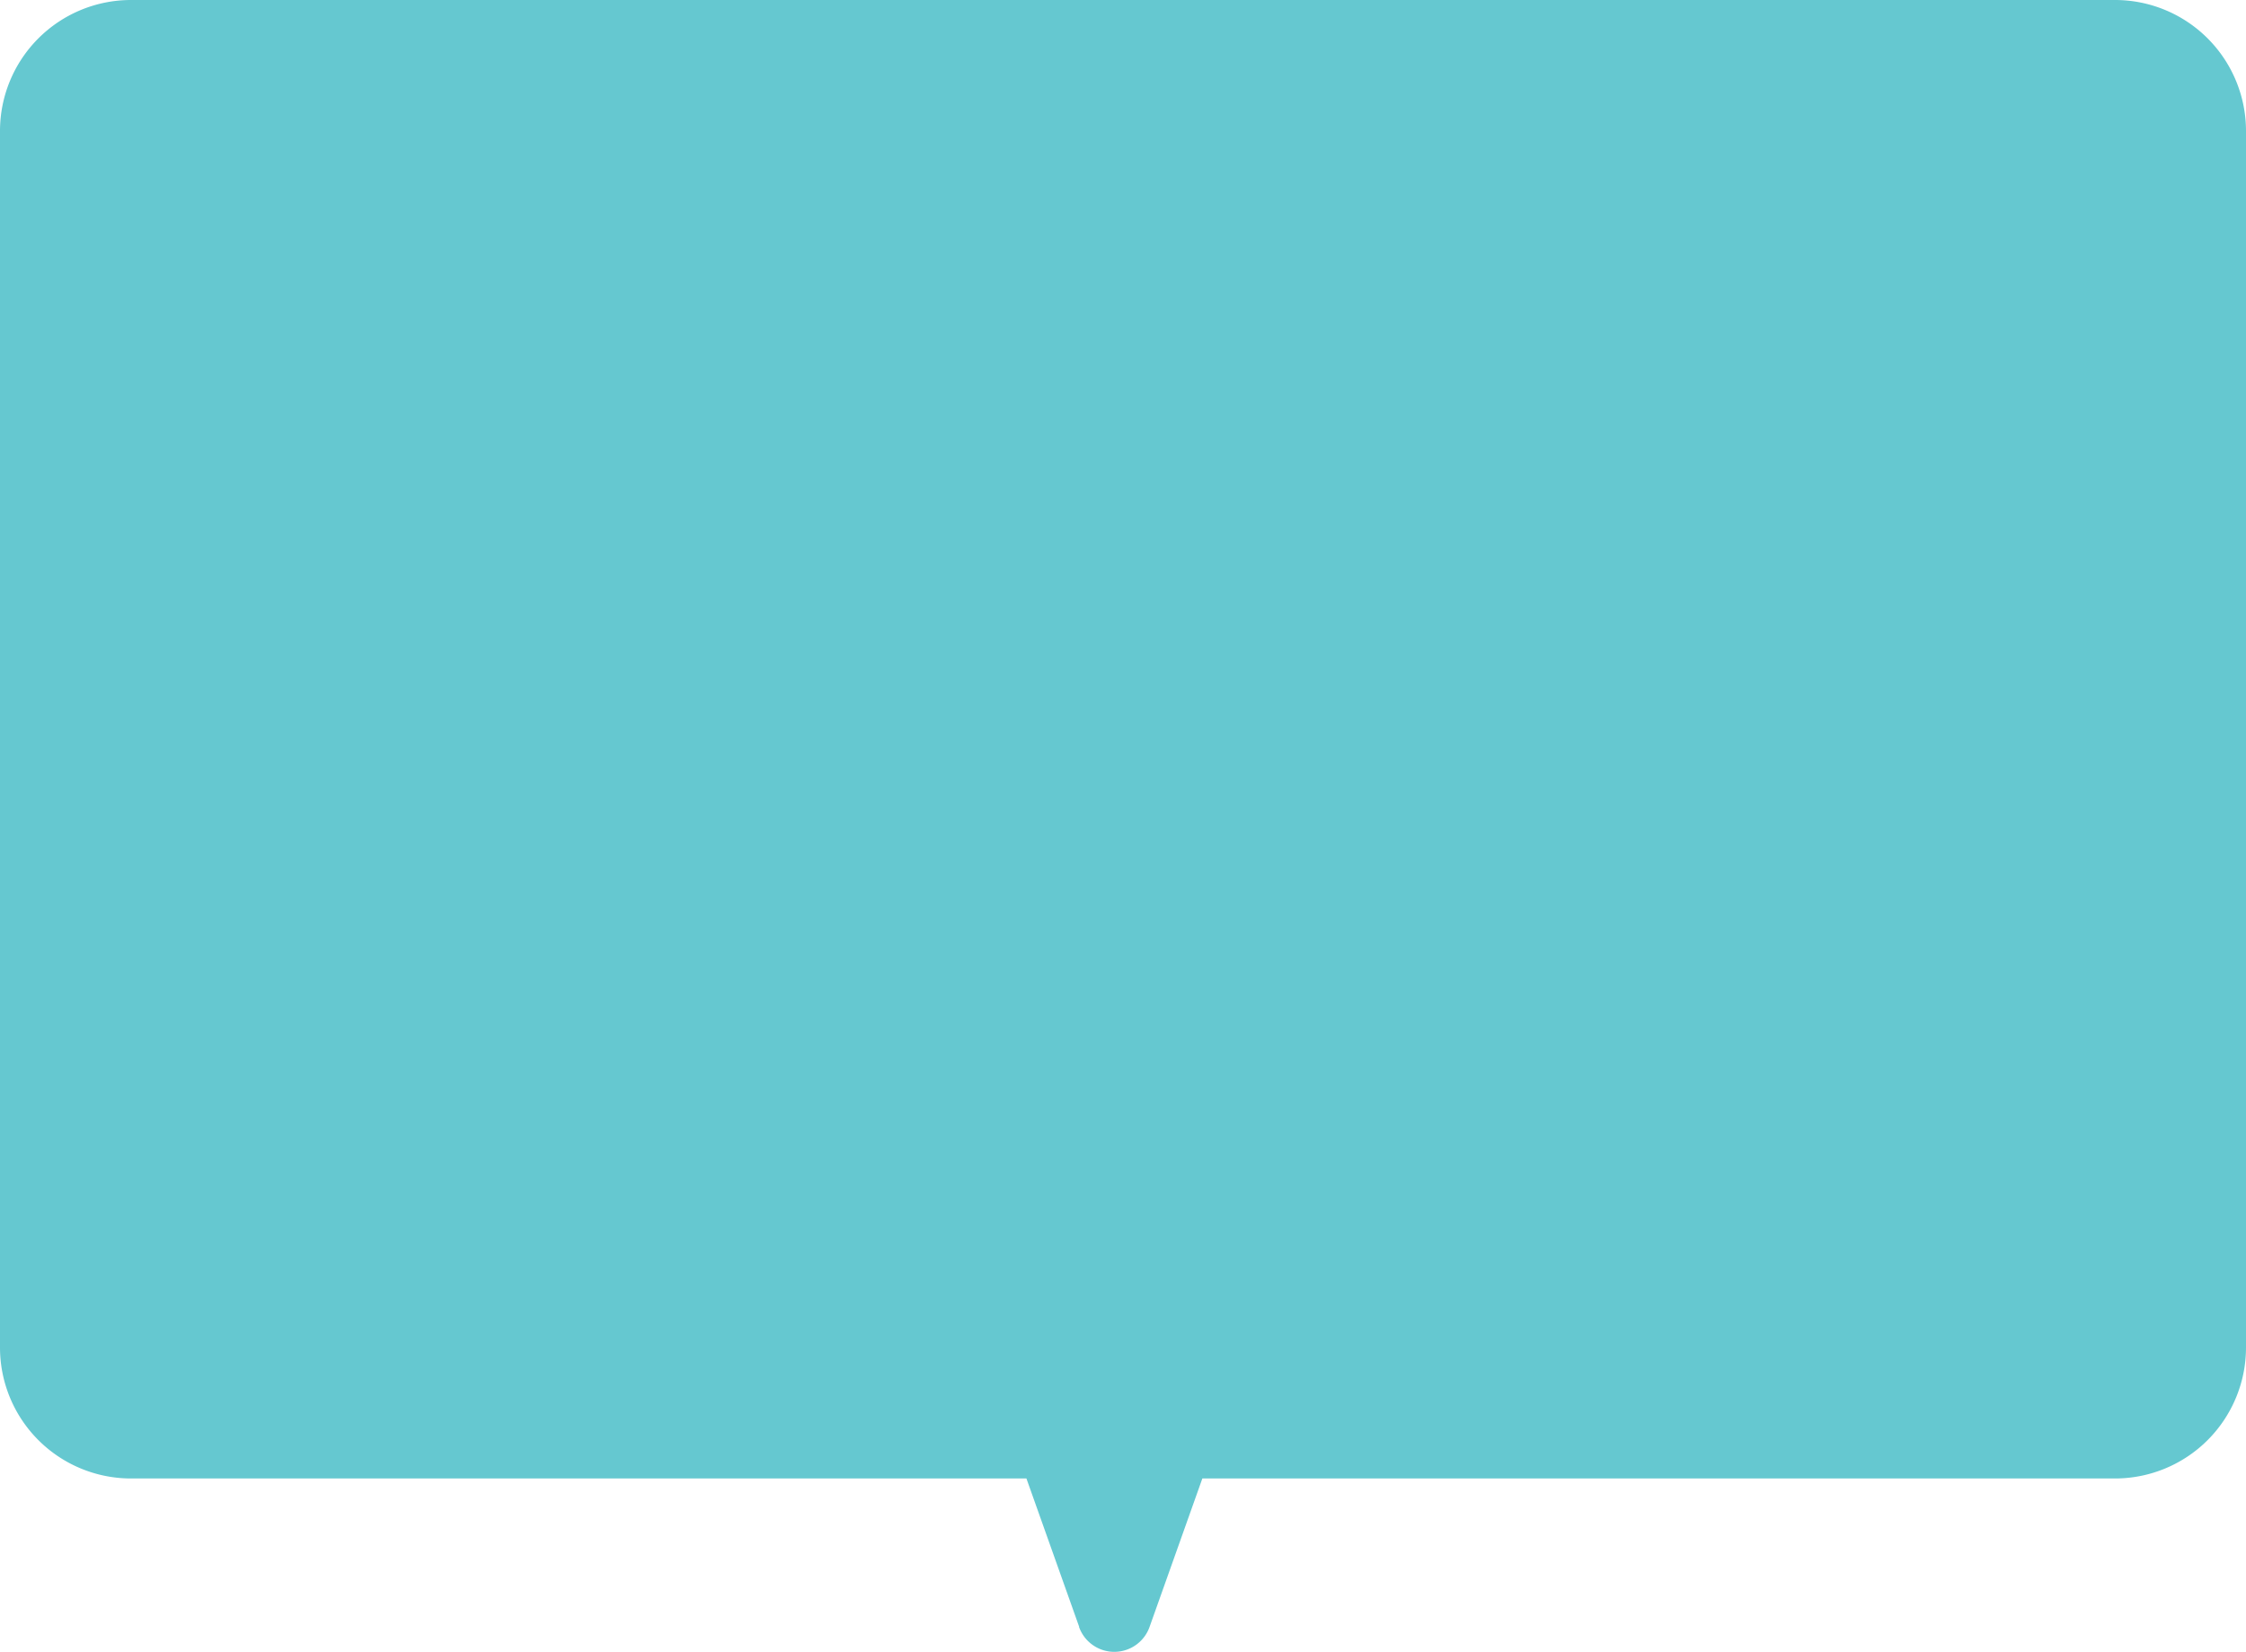 <svg xmlns="http://www.w3.org/2000/svg" viewBox="0 0 120 88.26"><defs><style>.cls-1{fill:#65c8d0;}</style></defs><g id="title_decorative" data-name="title decorative"><path id="Union_16" data-name="Union 16" class="cls-1" d="M57.66,86.93,54.84,79H7a7,7,0,0,1-7-7V7A7,7,0,0,1,7,0H113a7,7,0,0,1,7,7h0V72a7,7,0,0,1-7,7H64.24l-2.82,7.93a2,2,0,0,1-2.55,1.22,2,2,0,0,1-1.22-1.22Z"/></g></svg>